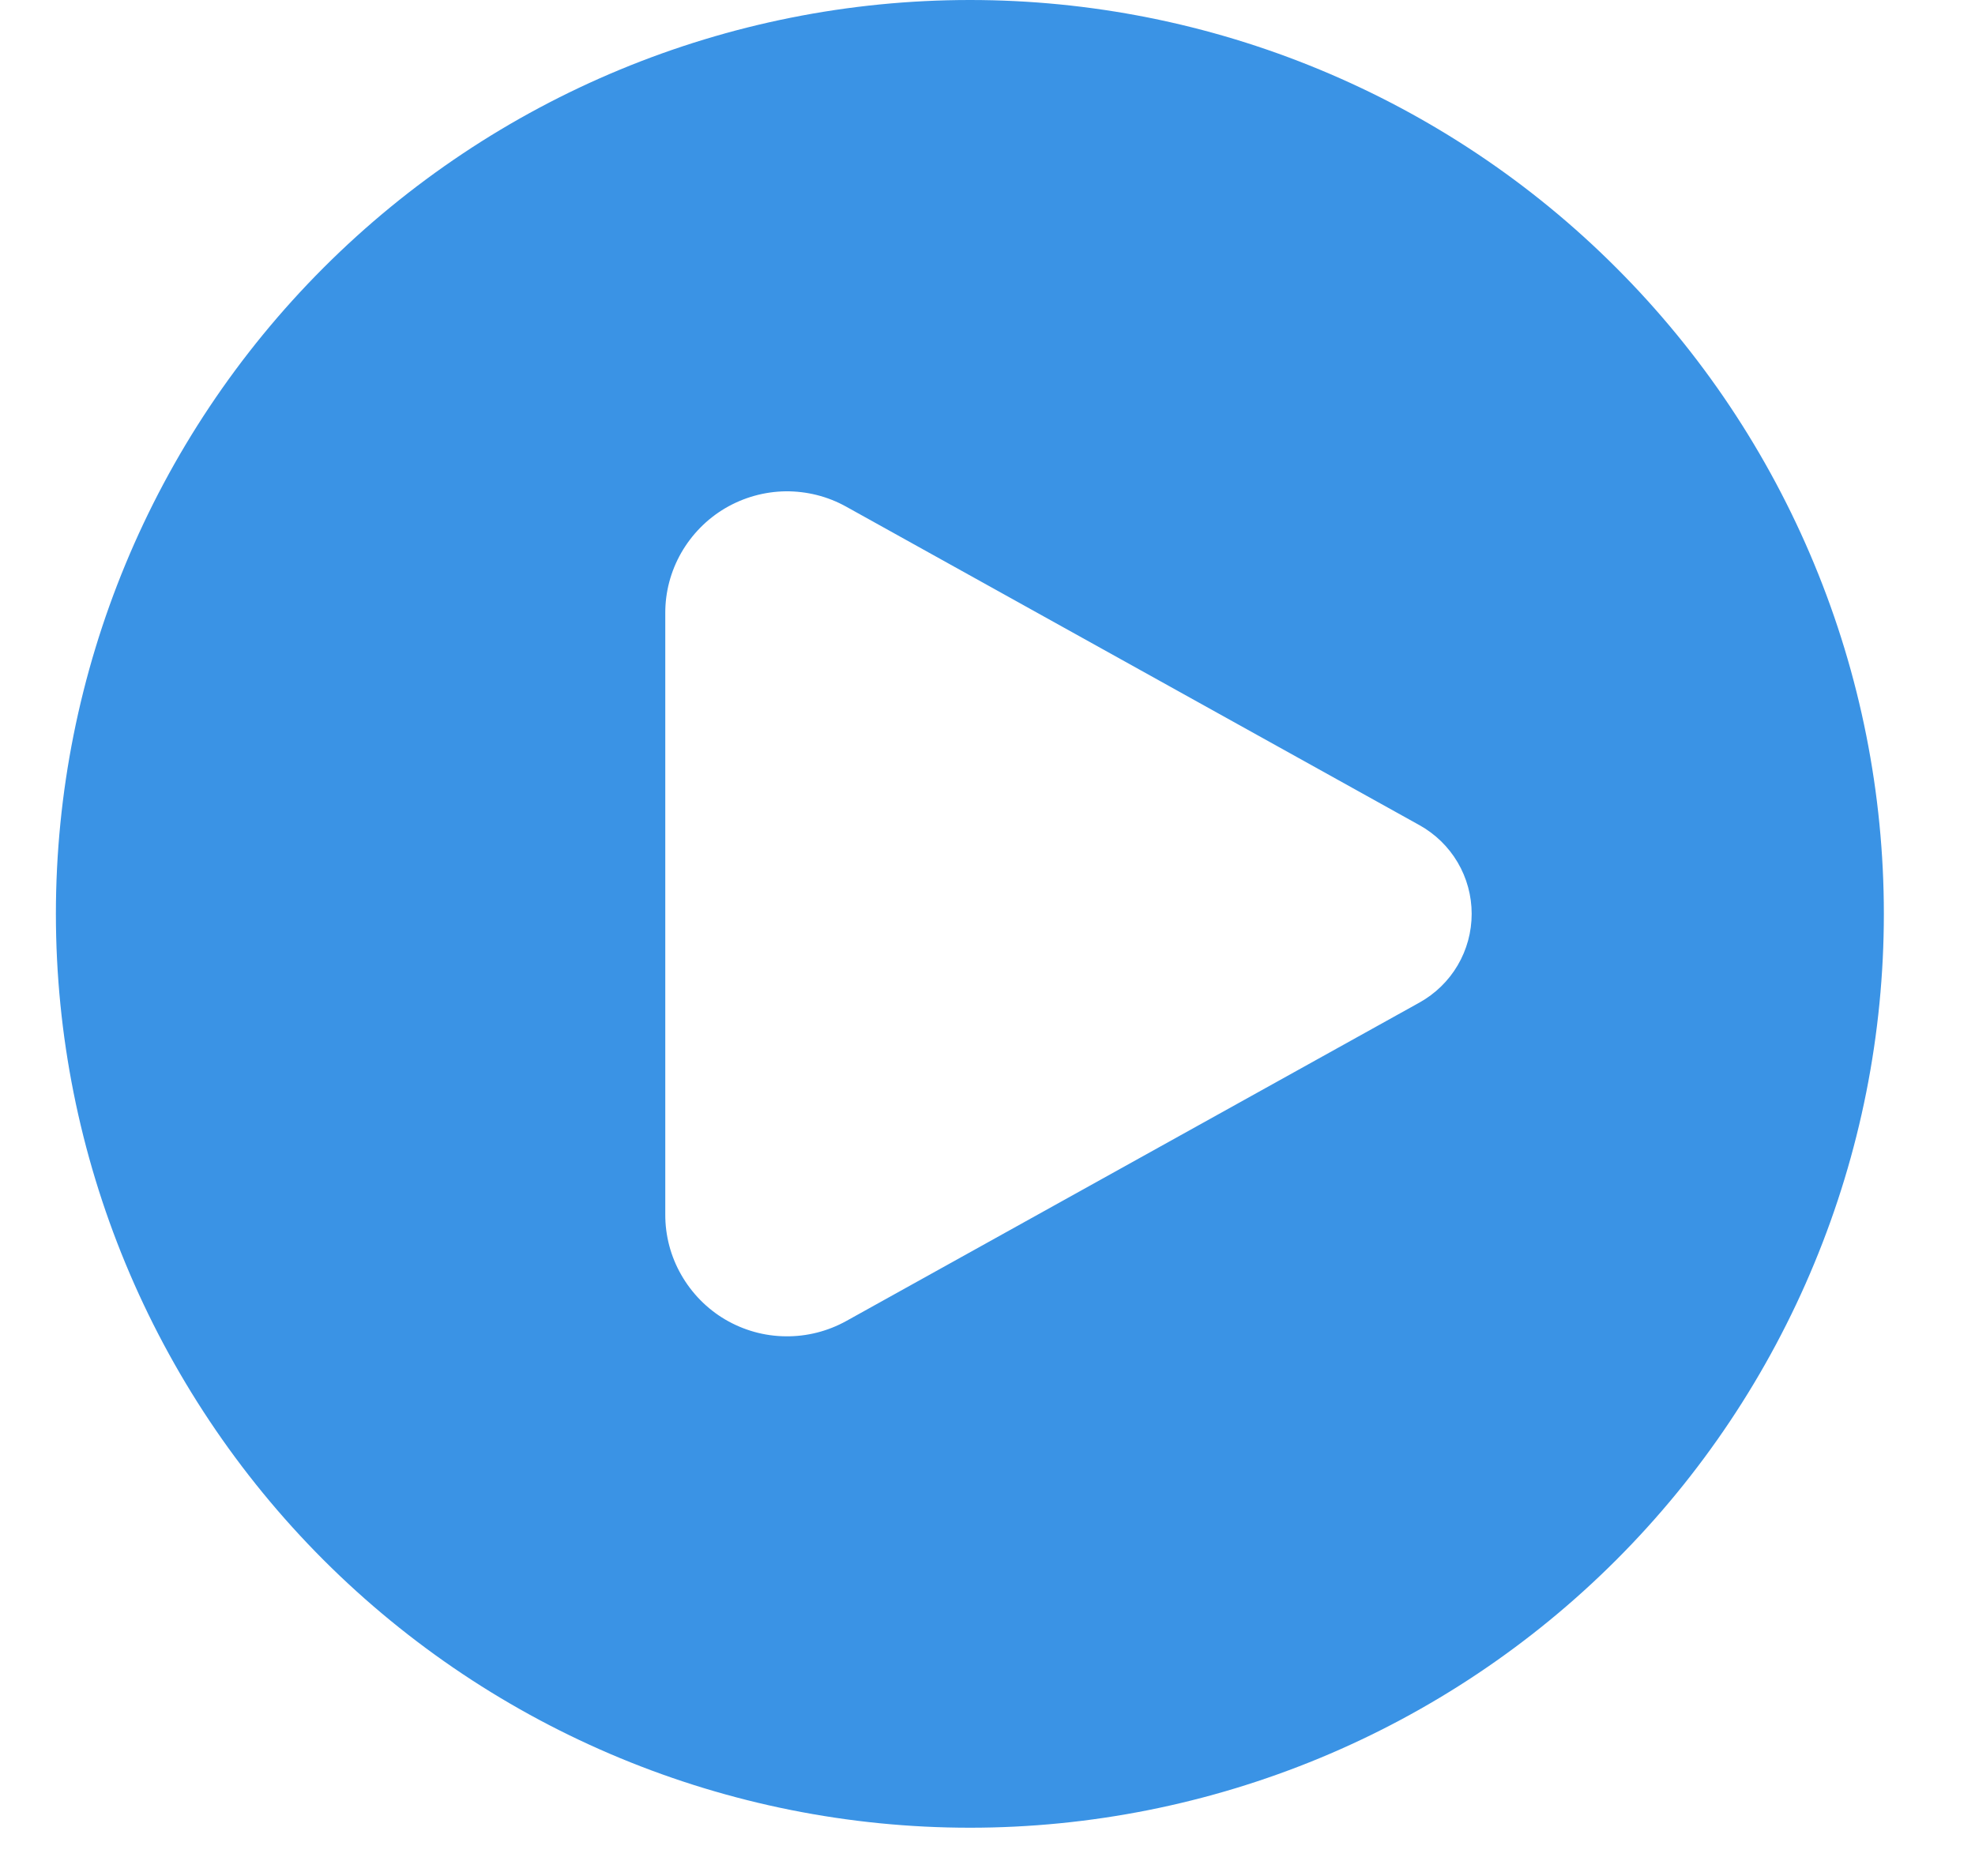 <?xml version="1.0" encoding="UTF-8"?> <svg xmlns="http://www.w3.org/2000/svg" width="20" height="19" viewBox="0 0 20 19" fill="none"><path fill-rule="evenodd" clip-rule="evenodd" d="M9.822 18.511C11.037 18.511 12.241 18.271 13.364 17.806C14.486 17.341 15.507 16.659 16.366 15.8C17.226 14.94 17.907 13.92 18.372 12.797C18.838 11.674 19.077 10.471 19.077 9.255C19.077 8.04 18.838 6.836 18.372 5.713C17.907 4.591 17.226 3.57 16.366 2.711C15.507 1.851 14.486 1.17 13.364 0.705C12.241 0.239 11.037 -1.81112e-08 9.822 0C7.367 3.65773e-08 5.013 0.975 3.277 2.711C1.542 4.447 0.566 6.801 0.566 9.255C0.566 11.71 1.542 14.064 3.277 15.8C5.013 17.535 7.367 18.511 9.822 18.511ZM8.57 5.132L14.374 8.357C14.534 8.446 14.668 8.576 14.761 8.734C14.854 8.892 14.903 9.072 14.903 9.255C14.903 9.439 14.854 9.619 14.761 9.777C14.668 9.935 14.534 10.065 14.374 10.154L8.57 13.379C8.382 13.483 8.17 13.537 7.955 13.534C7.74 13.532 7.53 13.473 7.344 13.364C7.159 13.255 7.006 13.099 6.899 12.912C6.792 12.726 6.736 12.514 6.737 12.299V6.211C6.736 5.996 6.792 5.785 6.899 5.598C7.006 5.412 7.159 5.256 7.344 5.147C7.53 5.038 7.74 4.979 7.955 4.976C8.17 4.974 8.382 5.027 8.57 5.132Z" fill="#3A93E5"></path></svg> 